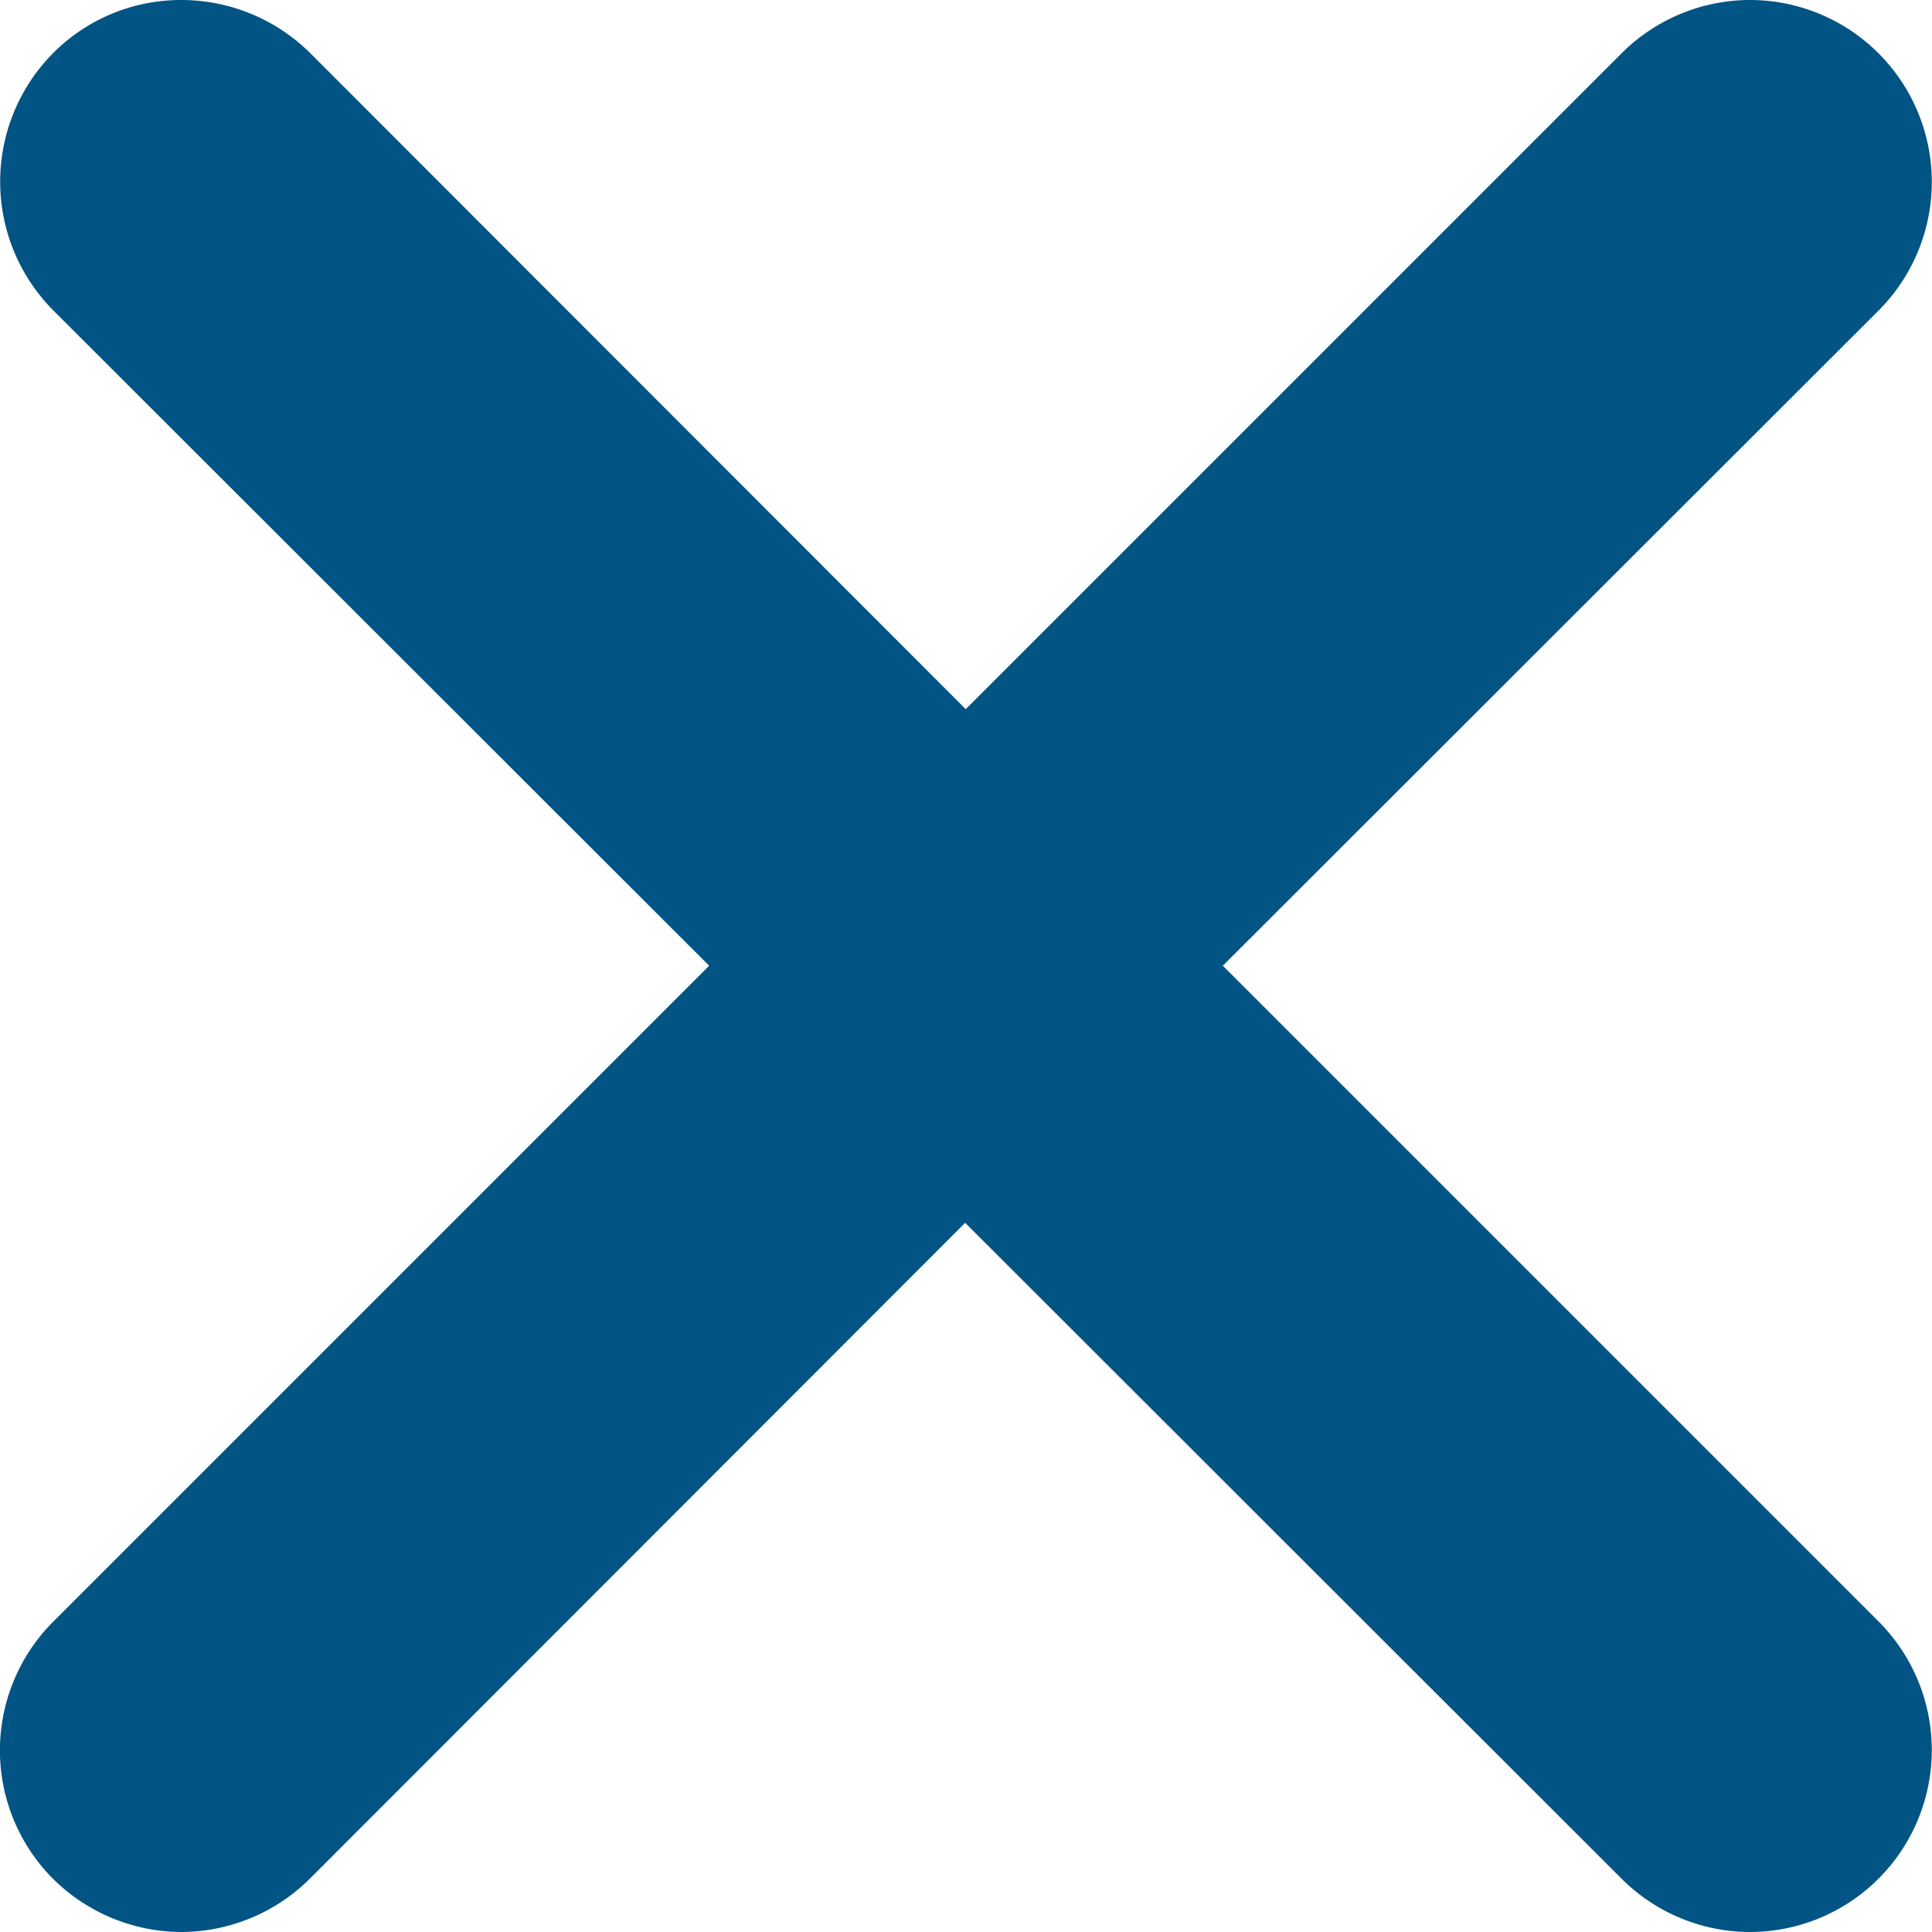 <svg xmlns="http://www.w3.org/2000/svg" viewBox="0 0 34.19 34.19"><defs><style>.cls-1{fill:#015484;}</style></defs><g id="Layer_1" data-name="Layer 1"><path class="cls-1" d="M33.25,28.7,21.64,17.09,33.25,5.49A3.22,3.22,0,0,0,31,0h0A3.22,3.22,0,0,0,28.7.94L17.09,12.55,5.49.94A3.24,3.24,0,0,0,3.22,0h0A3.19,3.19,0,0,0,.94.94a3.23,3.23,0,0,0,0,4.55l11.61,11.6L.94,28.7a3.22,3.22,0,0,0,0,4.55,3.24,3.24,0,0,0,2.27.94h0a3.24,3.24,0,0,0,2.27-.94l11.6-11.61L28.7,33.25a3.22,3.22,0,0,0,2.27.94h0a3.22,3.22,0,0,0,2.28-5.49Z"/></g></svg>